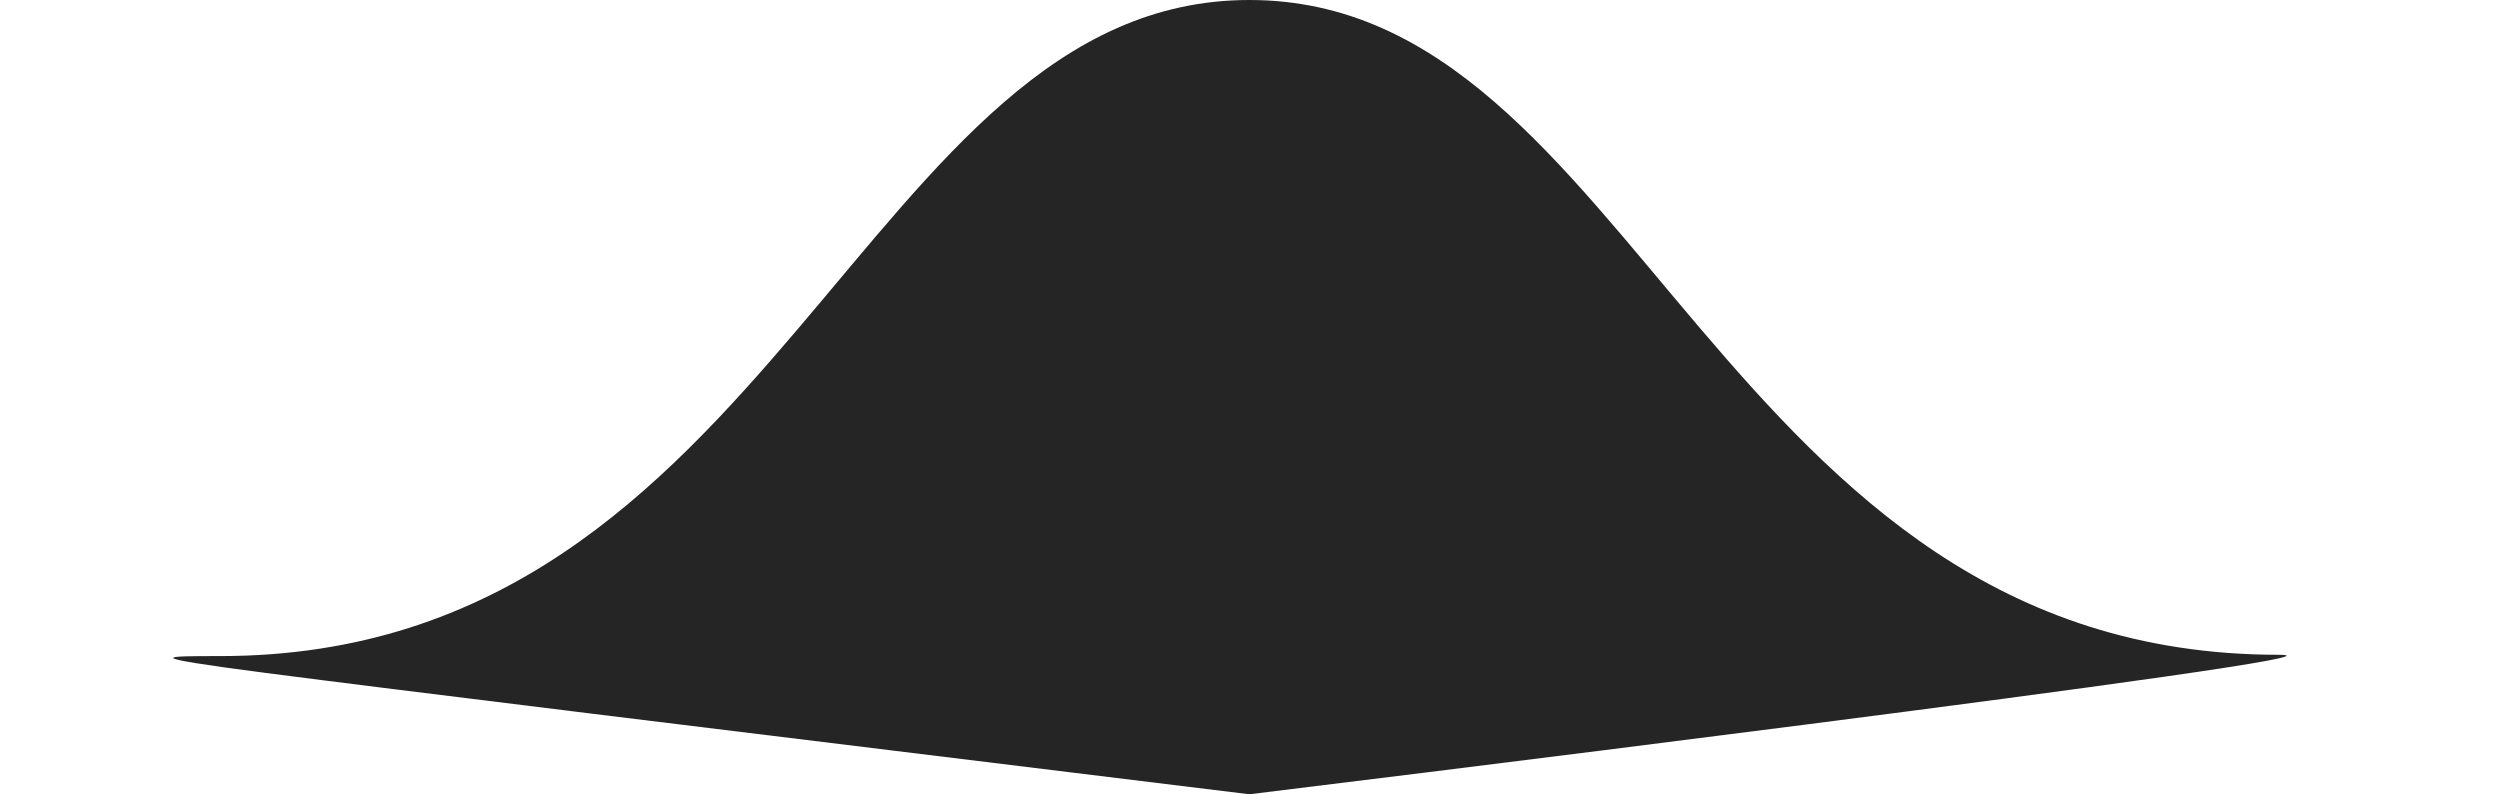 <svg class="blurp--top" width="192" height="61" version="1.1" id="Layer_1" xmlns="http://www.w3.org/2000/svg" xmlns:xlink="http://www.w3.org/1999/xlink" x="0px" y="0px" viewBox="0 0 160.7 61.5" enable-background="new 0 0 160.7 61.5" xml:space="preserve"><path fill="#252525" d="M80.3,61.5c0,0,22.1-2.7,43.1-5.4s41-5.4,36.6-5.4c-21.7,0-34.1-12.7-44.9-25.4S95.3,0,80.3,0c-15,0-24.1,12.7-34.9,25.4S22.3,50.8,0.6,50.8c-4.3,0-6.5,0,3.5,1.3S36.2,56.1,80.3,61.5z"></path></svg>